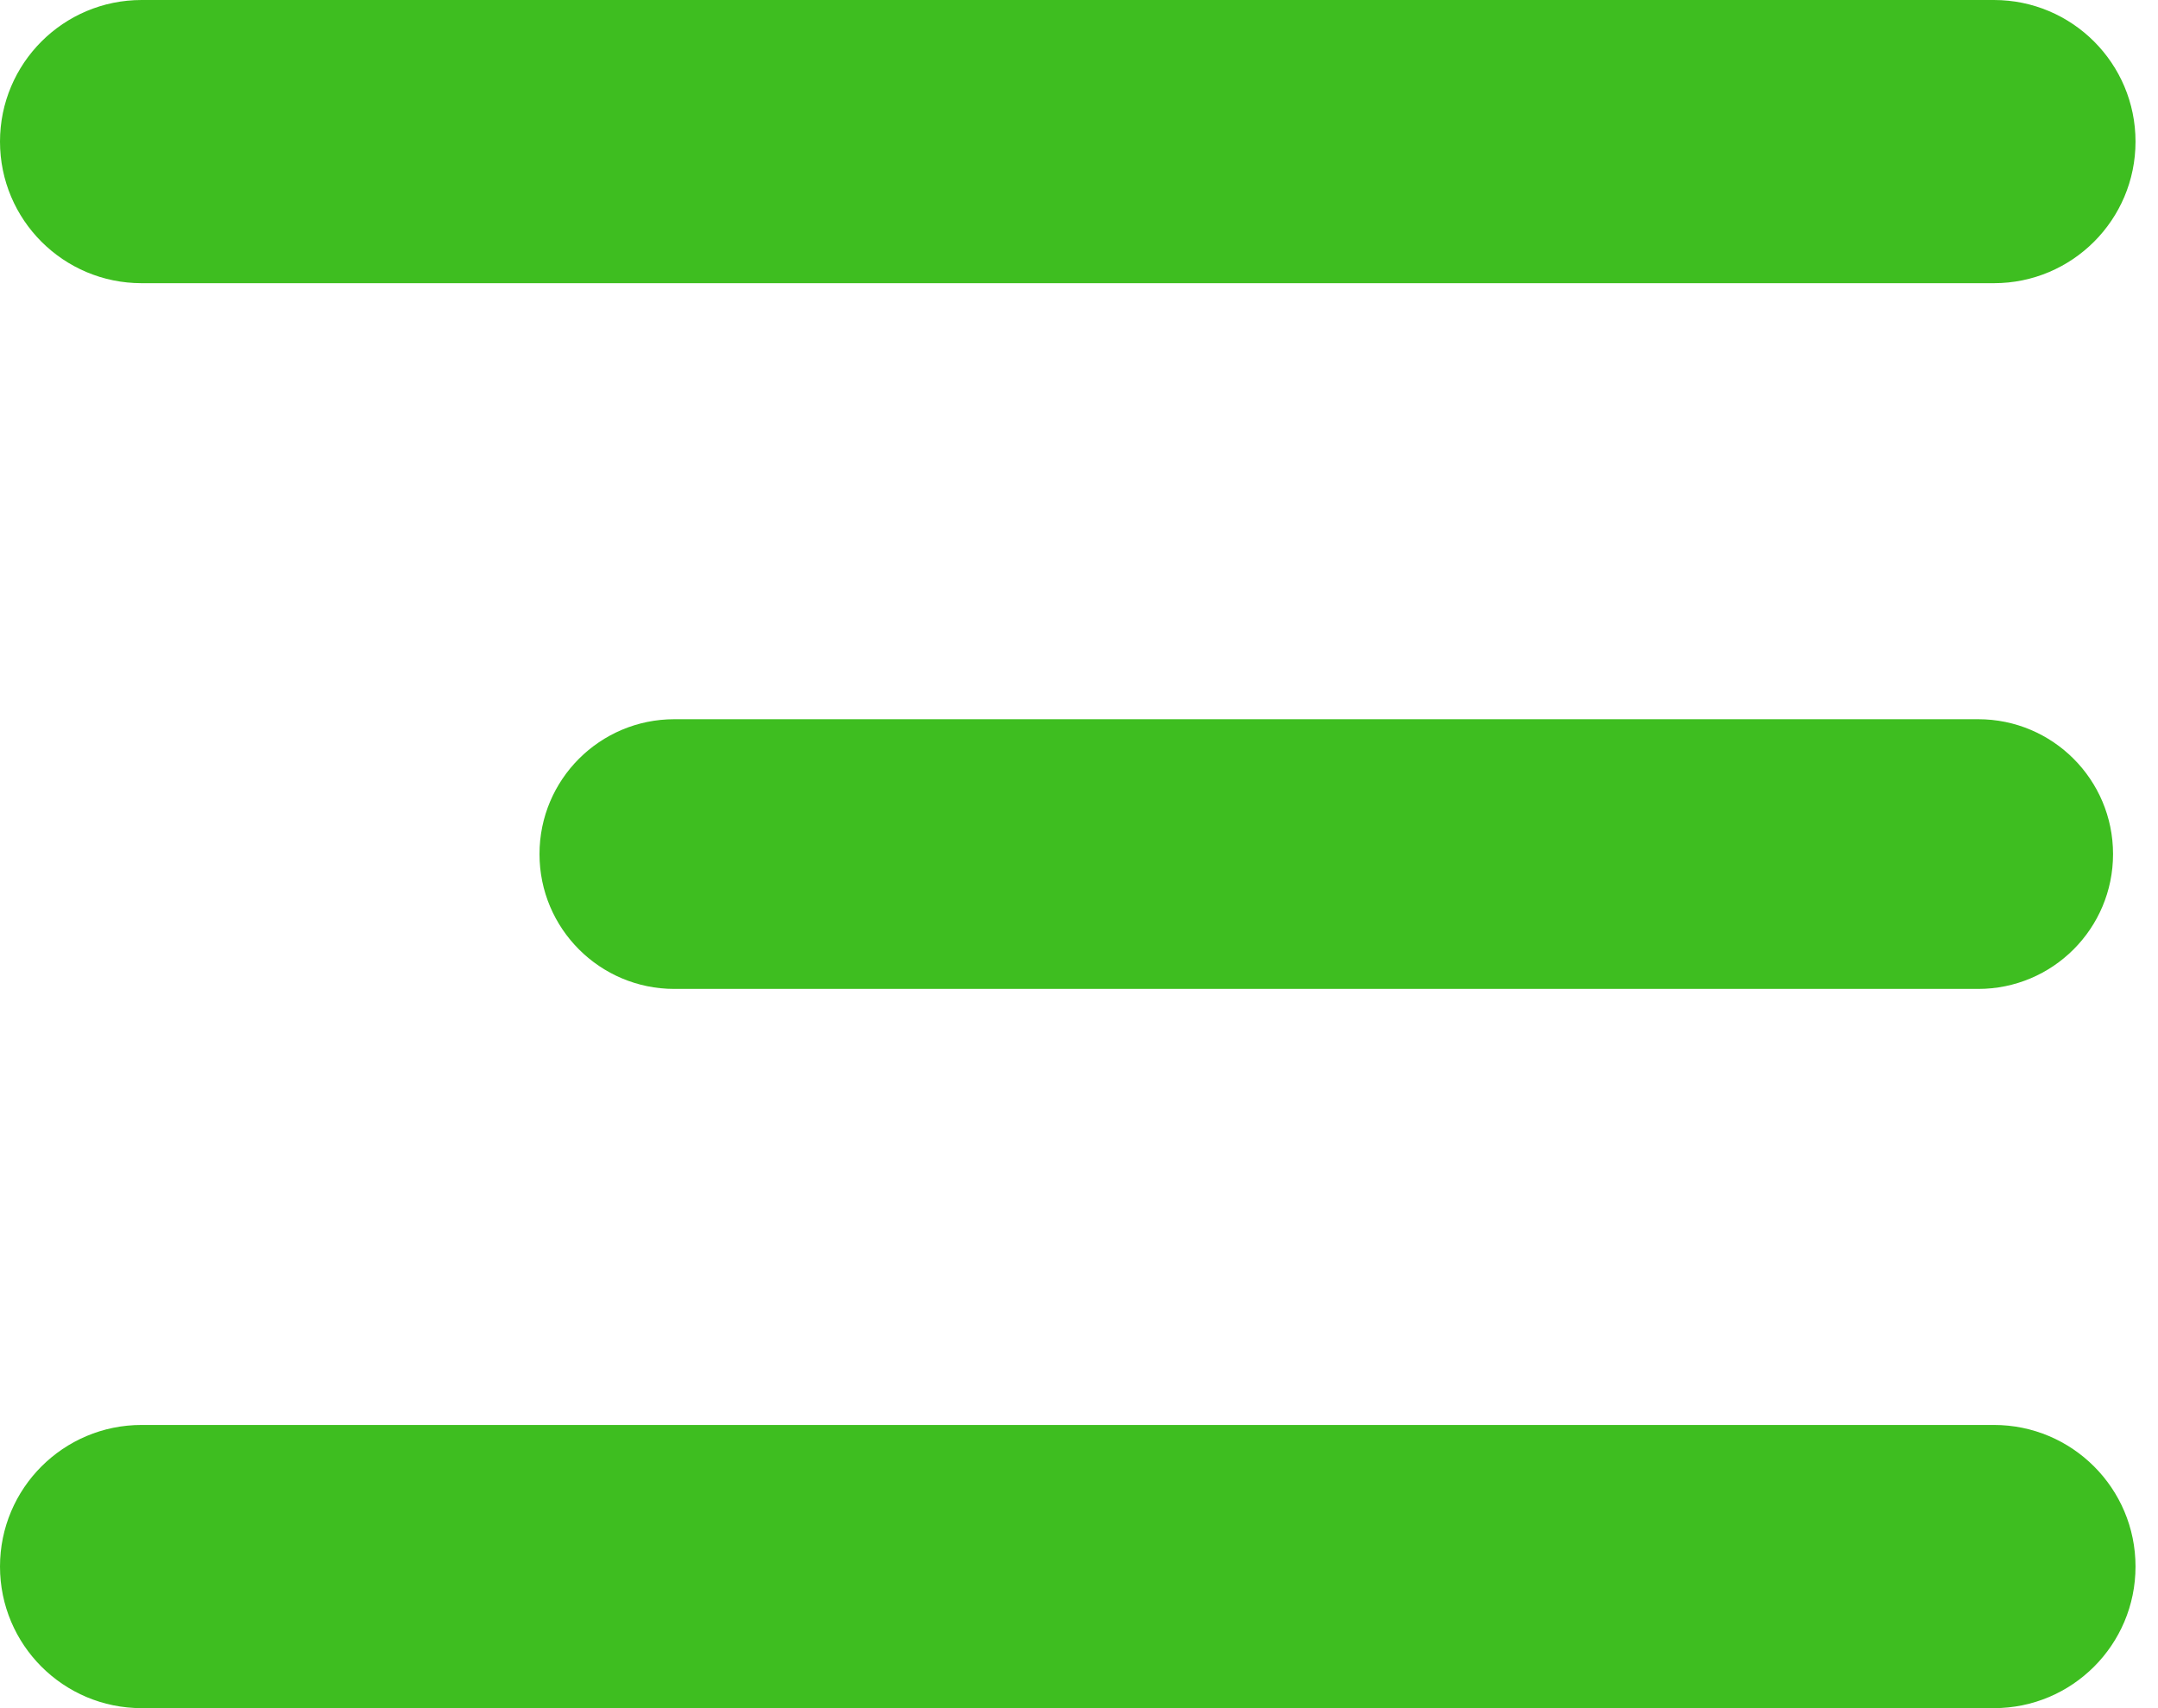 <?xml version="1.0" encoding="UTF-8"?> <svg xmlns="http://www.w3.org/2000/svg" width="48" height="38" viewBox="0 0 48 38" fill="none"><path d="M0 3.15C0 1.41 1.41 0 3.15 0H44.35C46.09 0 47.5 1.41 47.5 3.15V3.15C47.5 4.89 46.09 6.3 44.35 6.3H3.15C1.41 6.3 0 4.89 0 3.15V3.15Z" fill="#3EBE20"></path><path d="M12 19C12 17.343 13.343 16 15 16H44C45.657 16 47 17.343 47 19V19C47 20.657 45.657 22 44 22H15C13.343 22 12 20.657 12 19V19Z" fill="#3EBE20"></path><path d="M0 34.85C0 33.11 1.41 31.7 3.15 31.7H44.35C46.09 31.7 47.5 33.11 47.5 34.85V34.85C47.5 36.59 46.09 38 44.35 38H3.15C1.41 38 0 36.59 0 34.85V34.85Z" fill="#3EBE20"></path></svg> 
